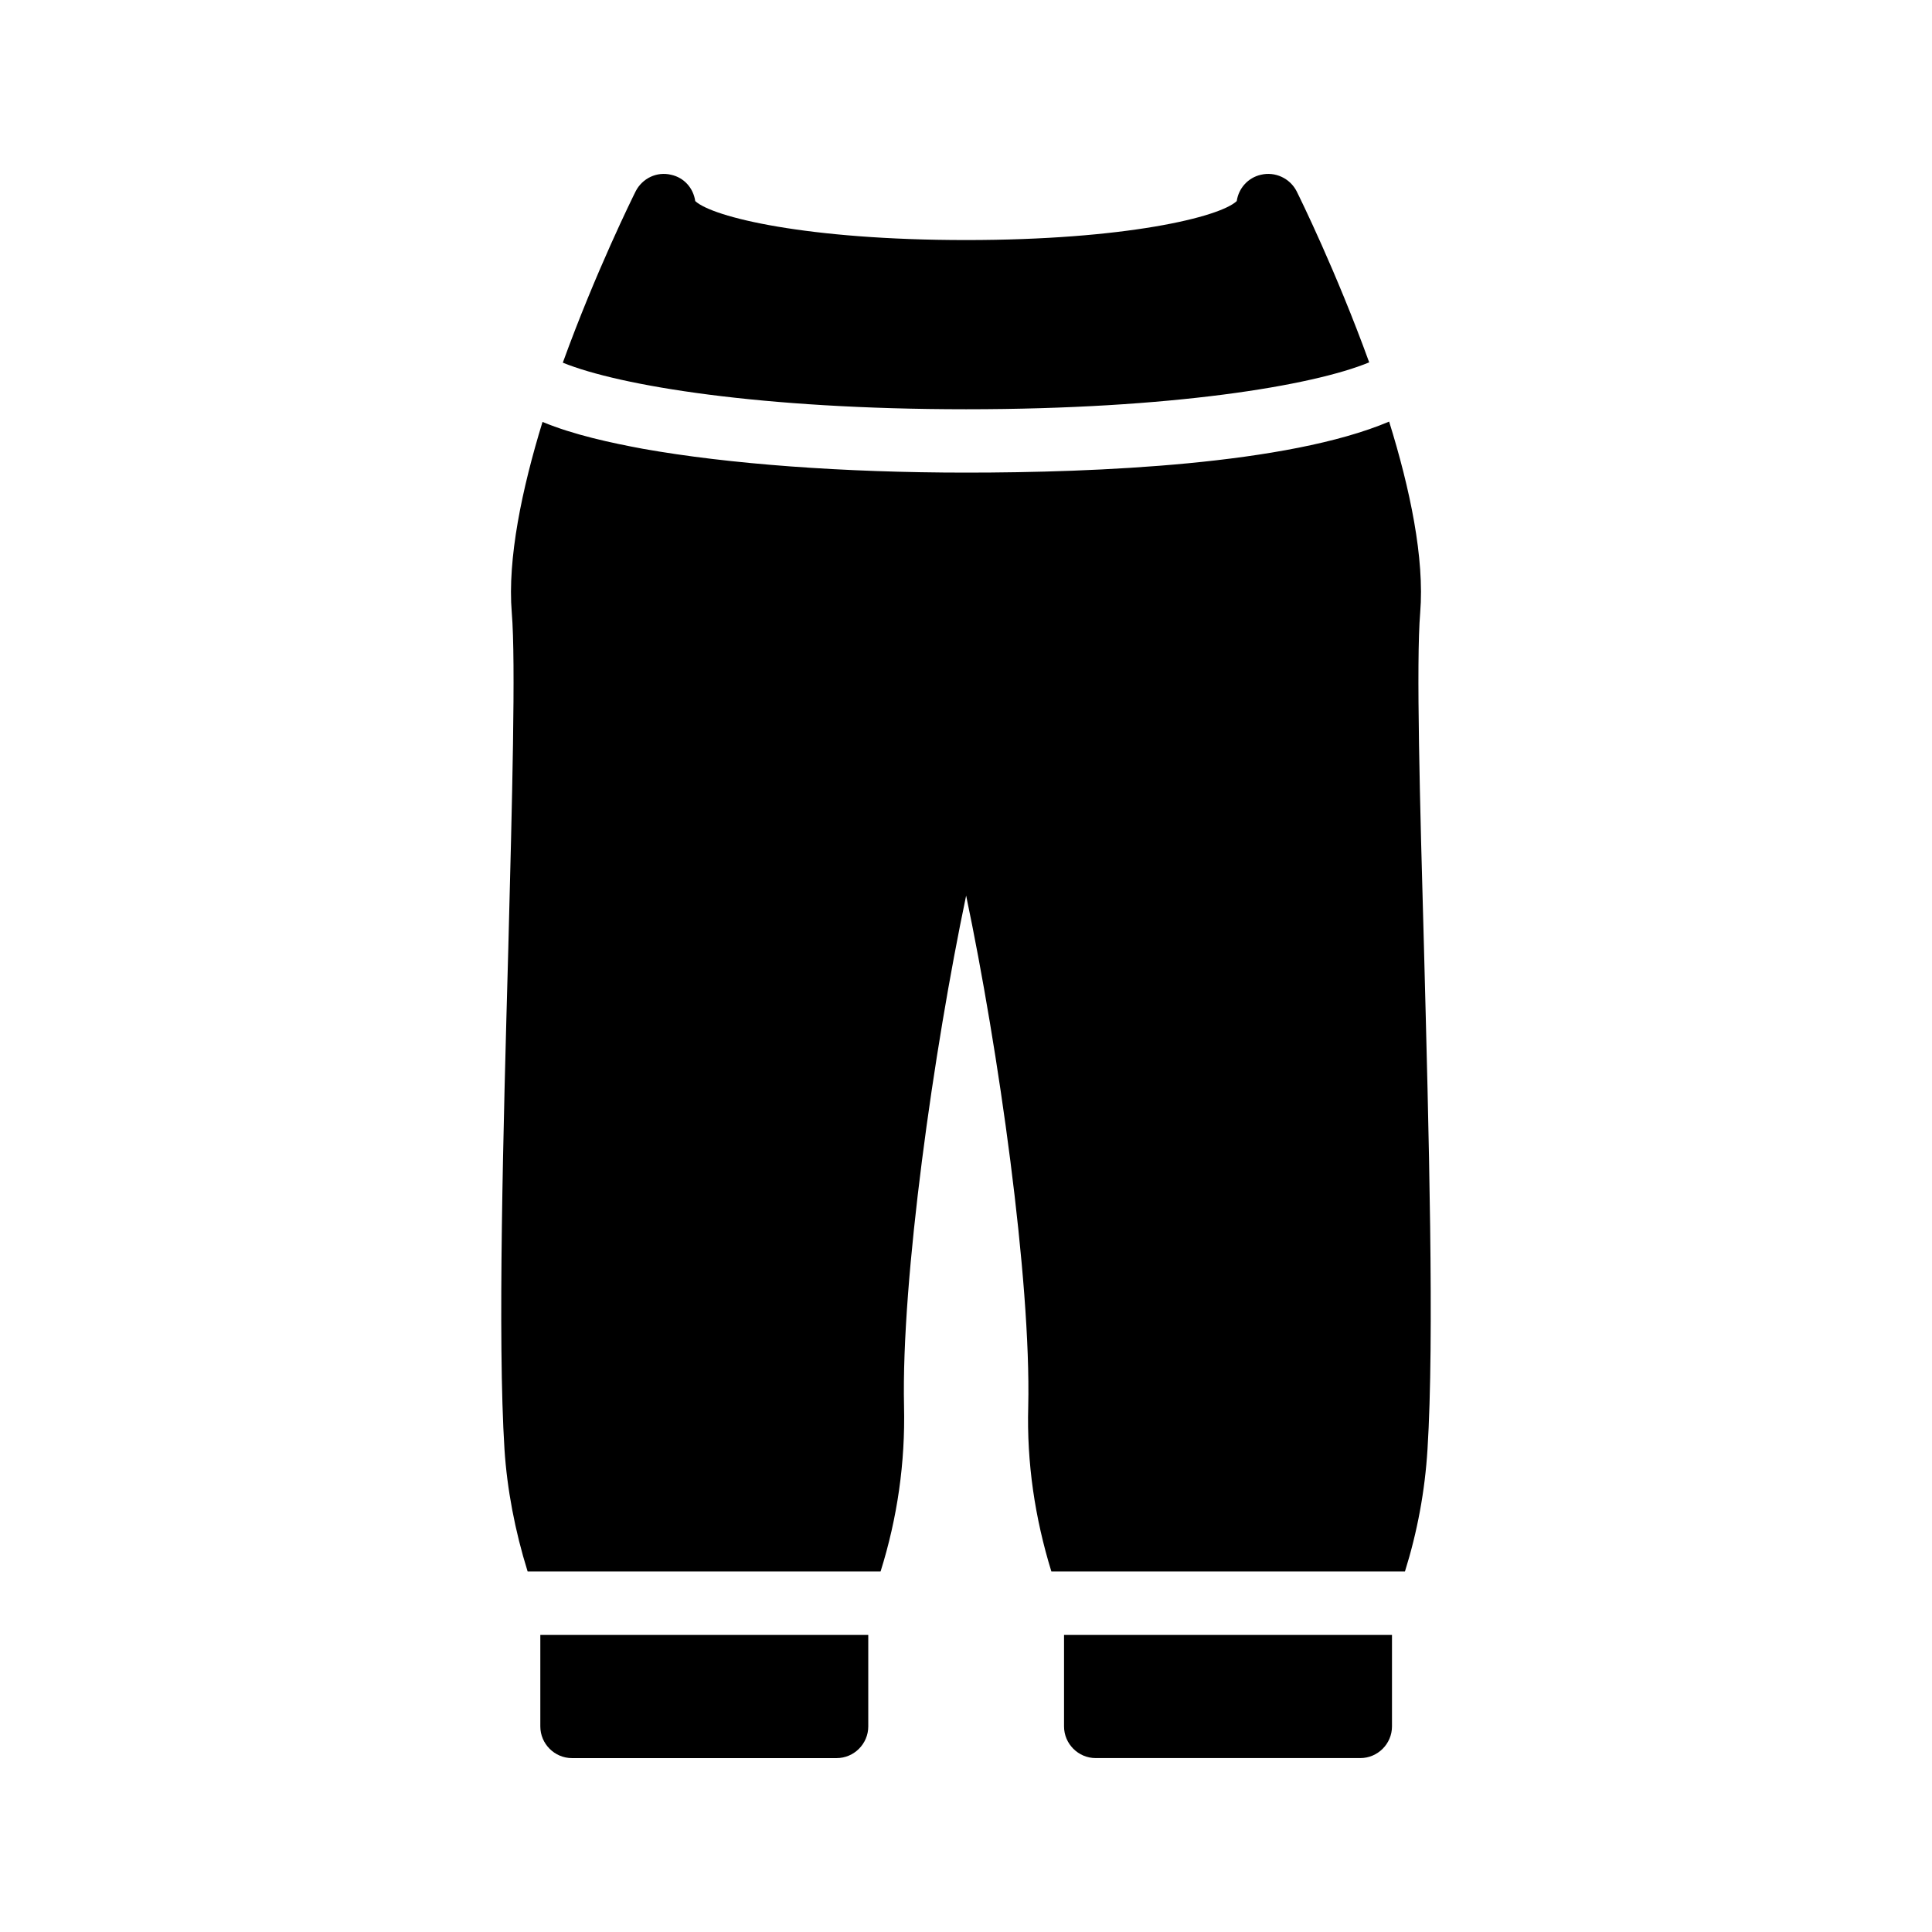<?xml version="1.0" encoding="UTF-8"?>
<!-- Uploaded to: ICON Repo, www.iconrepo.com, Generator: ICON Repo Mixer Tools -->
<svg fill="#000000" width="800px" height="800px" version="1.1" viewBox="144 144 512 512" xmlns="http://www.w3.org/2000/svg">
 <g>
  <path d="m434.38 609.91h70.113c4.617 0 8.398-3.777 8.398-8.398v-24.238l-86.91 0.004v24.238c0 4.617 3.777 8.395 8.398 8.395z"/>
  <path d="m506.85 240.03c-8.734-24.098-18.473-43.832-19.23-45.344-1.762-3.441-5.711-5.289-9.488-4.367-3.359 0.758-5.879 3.527-6.383 6.969-4.535 4.281-29.641 10.328-71.711 10.328-42.152 0-67.176-6.047-71.793-10.328-0.504-3.441-2.938-6.215-6.383-6.969-3.773-0.922-7.637 0.926-9.398 4.367-0.754 1.512-10.578 21.328-19.312 45.426 15.031 6.129 52.562 12.344 106.89 12.344 54.242 0 91.777-6.211 106.81-12.426z"/>
  <path d="m522.3 528.12c1.848-29.305 0.336-84.219-0.926-132.75-1.09-39.047-2.098-75.906-1.008-89.008 1.176-14.359-2.688-32.832-8.23-50.633-26.953 11.418-77.754 13.52-112.1 13.52-32.496 0-62.891-2.266-85.562-6.297-8.566-1.594-18.391-3.695-26.703-7.137-5.457 17.801-9.32 36.273-8.145 50.551 1.09 13.098 0.086 49.961-0.922 89.008-1.344 48.535-2.856 103.45-1.008 132.75 0.672 10.41 2.769 21.578 6.129 32.328h93.539c4.449-14.191 6.551-28.801 6.215-43.746-0.758-33.672 7.894-94.547 16.457-135.36 8.566 40.809 17.215 101.69 16.457 135.36-0.418 14.945 1.762 29.559 6.129 43.746h93.707c3.281-10.5 5.297-21.332 5.969-32.332z"/>
  <path d="m287.19 577.28v24.238c0 4.617 3.777 8.398 8.398 8.398h70.113c4.617 0 8.398-3.777 8.398-8.398v-24.238z"/>
 </g>
</svg>